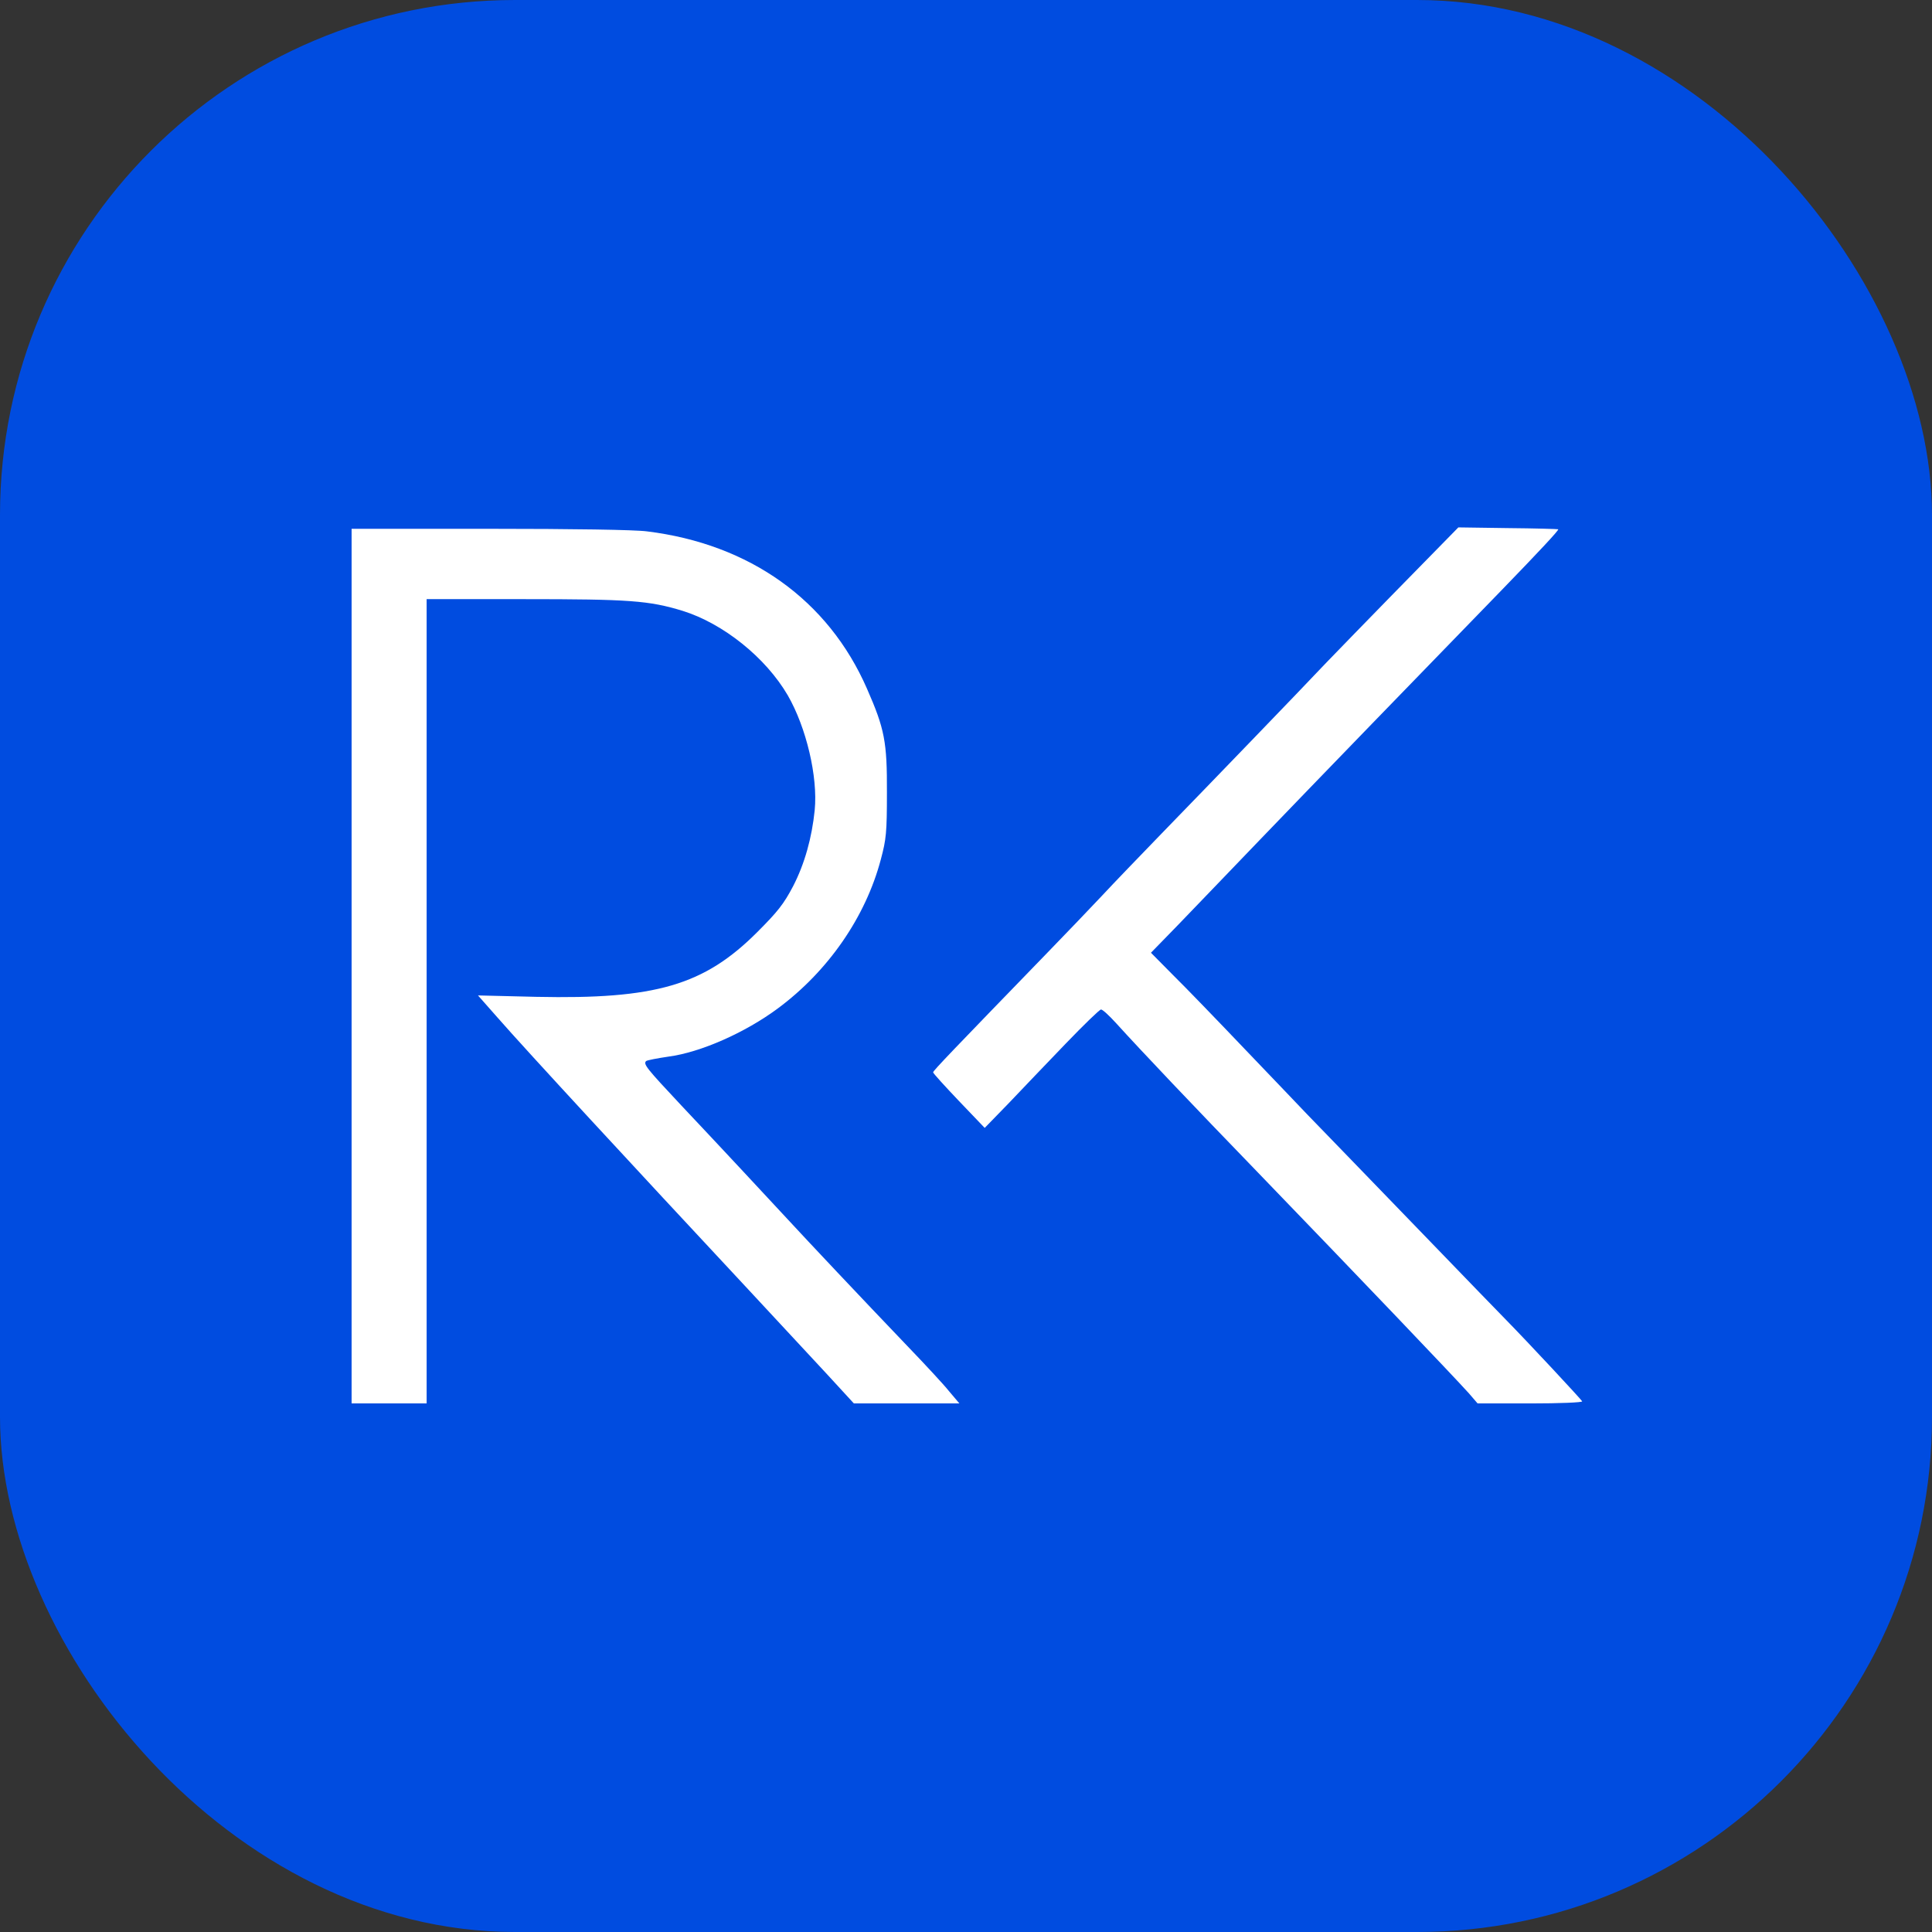<svg xmlns="http://www.w3.org/2000/svg" width="1088" height="1088" viewBox="0 0 1088 1088" fill="none"><rect x="0" y="0" width="1088" height="1088" fill="#333333" stroke="none"/><rect width="1088" height="1088" rx="290" fill="#004CE0"></rect><path d="M801.731 316.939C778.226 340.84 741.912 378.21 740.063 380.323C738.347 382.304 681.83 440.934 654.099 469.457C642.479 481.473 627.293 497.187 620.559 504.45C613.692 511.712 600.091 525.974 590.187 536.142C536.575 591.47 525.483 602.959 525.483 603.883C525.483 604.411 532.085 611.674 540.008 619.993L554.534 635.179L568.135 621.181C575.53 613.391 589.923 598.337 600.091 587.773C610.259 577.209 619.238 568.494 620.03 568.494C620.955 568.494 624.784 572.059 628.614 576.285C642.743 591.866 672.058 622.766 708.372 660.268C767.266 721.275 817.18 773.567 827.216 784.659L832.102 790.337H861.813C878.187 790.337 891.26 789.809 890.996 789.148C890.6 788.224 861.021 756.4 847.024 742.139C844.118 739.234 826.028 720.483 806.748 700.543C787.469 680.604 764.889 657.231 756.57 648.648C748.25 640.065 739.007 630.557 736.102 627.52C733.197 624.483 717.747 608.241 701.769 591.602C685.791 574.832 667.304 555.685 660.438 548.95L648.157 536.538L663.079 521.22C671.266 512.637 691.997 491.245 709.032 473.418C737.687 443.575 804.504 374.645 845.835 332.125C866.567 310.733 877.923 298.584 877.527 298.056C877.263 297.924 864.586 297.528 849.136 297.396L821.274 297L801.731 316.939Z" fill="white"></path><path d="M198 353.253C198 383.756 198 457.176 198 516.334C198 575.492 198 661.325 198 707.146V790.337H219.128H240.256V563.872V337.407H294.792C354.479 337.407 365.439 338.199 384.454 344.009C407.299 351.14 431.199 370.287 443.612 391.547C454.044 409.638 460.647 437.368 458.798 456.252C457.213 471.833 453.12 486.491 446.649 499.036C441.367 509.071 438.066 513.297 426.446 524.917C396.47 554.893 369.268 562.816 301.923 561.363L269.175 560.571L280.135 572.983C296.641 591.866 356.988 657.099 419.183 723.784C440.575 746.761 453.78 761.022 465.928 774.095L480.85 790.337H510.561H540.272L534.462 783.47C531.425 779.641 520.729 768.153 510.957 757.985C484.415 730.254 454.572 698.562 443.612 686.678C430.143 672.153 405.582 645.743 383.53 622.37C364.118 601.638 362.138 599.261 363.854 597.545C364.514 597.016 370.193 595.96 376.399 595.036C394.49 592.659 419.579 581.567 437.934 567.965C466.325 546.97 487.453 516.466 496.036 483.982C499.073 472.626 499.469 468.928 499.469 446.348C499.601 417.693 498.149 410.43 488.245 387.85C466.457 337.935 422.22 306.375 364.382 299.245C357.78 298.32 321.995 297.792 275.645 297.792H198V353.253Z" fill="white"></path></svg>